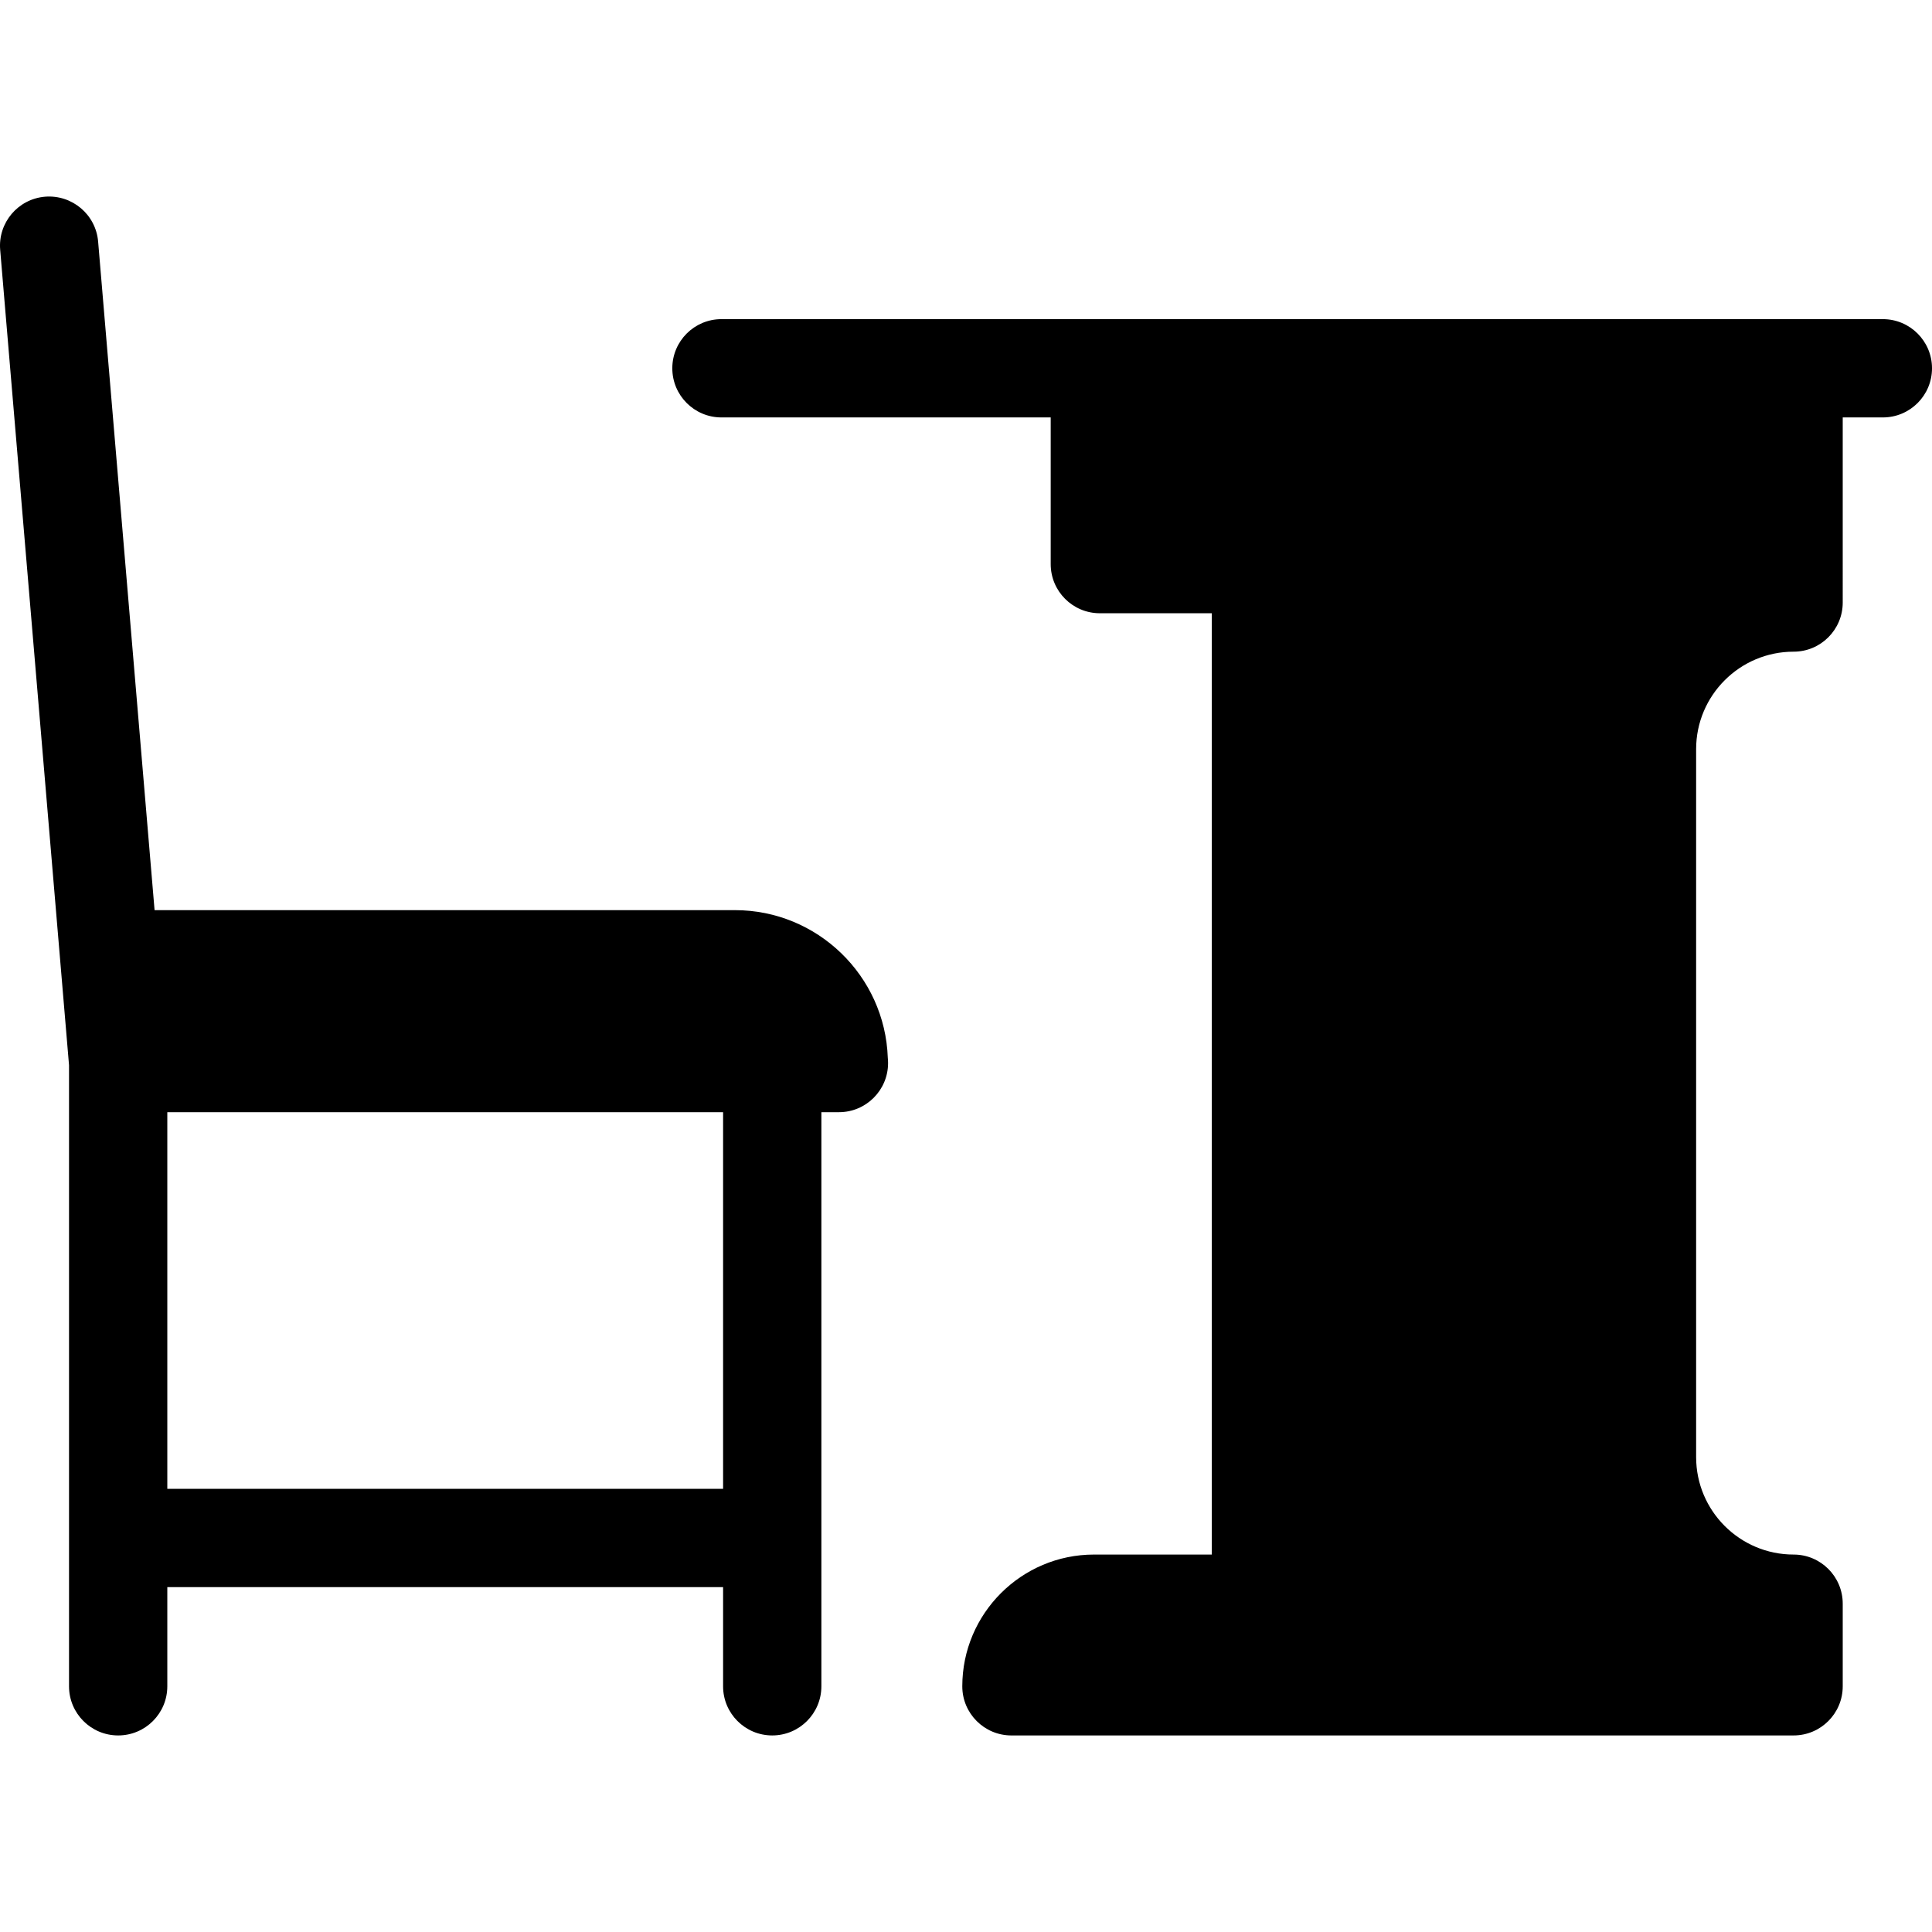 <?xml version="1.0" encoding="iso-8859-1"?>
<!-- Uploaded to: SVG Repo, www.svgrepo.com, Generator: SVG Repo Mixer Tools -->
<!DOCTYPE svg PUBLIC "-//W3C//DTD SVG 1.1//EN" "http://www.w3.org/Graphics/SVG/1.1/DTD/svg11.dtd">
<svg fill="#000000" height="800px" width="800px" version="1.1" id="Capa_1" xmlns="http://www.w3.org/2000/svg" xmlns:xlink="http://www.w3.org/1999/xlink" 
	 viewBox="0 0 196.571 196.571" xml:space="preserve">
<g>
	<path d="M191.571,32.471h-9.084h-28.916h-25.278h-16.389h-38.5c-2.762,0-5,2.238-5,5s2.238,5,5,5h33.5v14.924c0,2.762,2.238,5,5,5
		h11.389v95.773h-11.981c-7.392,0-13.404,6.014-13.404,13.405c0,2.762,2.238,5,5,5h79.497c0.003,0,0.006-0.001,0.01-0.001h0.073
		c2.762,0,5-2.238,5-5v-8.404c0-2.762-2.238-5-5-5c-5.468,0-9.916-4.448-9.916-9.916V76.221c0-5.468,4.448-9.916,9.916-9.916
		c2.762,0,5-2.238,5-5V42.471h4.084c2.762,0,5-2.238,5-5S194.332,32.471,191.571,32.471z"/>
	<path d="M74.777,92.602h-59.05L9.983,24.575c-0.232-2.752-2.654-4.784-5.403-4.562c-2.751,0.232-4.794,2.651-4.562,5.403
		l7.005,82.957v63.199c0,2.762,2.238,5,5,5s5-2.238,5-5v-10.092h56.548v10.092c0,2.762,2.238,5,5,5s5-2.238,5-5v-58.412h1.766
		c0.008,0,0.015,0,0.02,0c2.762,0,5-2.238,5-5c0-0.185-0.01-0.366-0.029-0.546C90.039,99.288,83.173,92.602,74.777,92.602z
		 M73.571,151.482H17.023v-38.32h56.548V151.482z"/>
</g>
</svg>